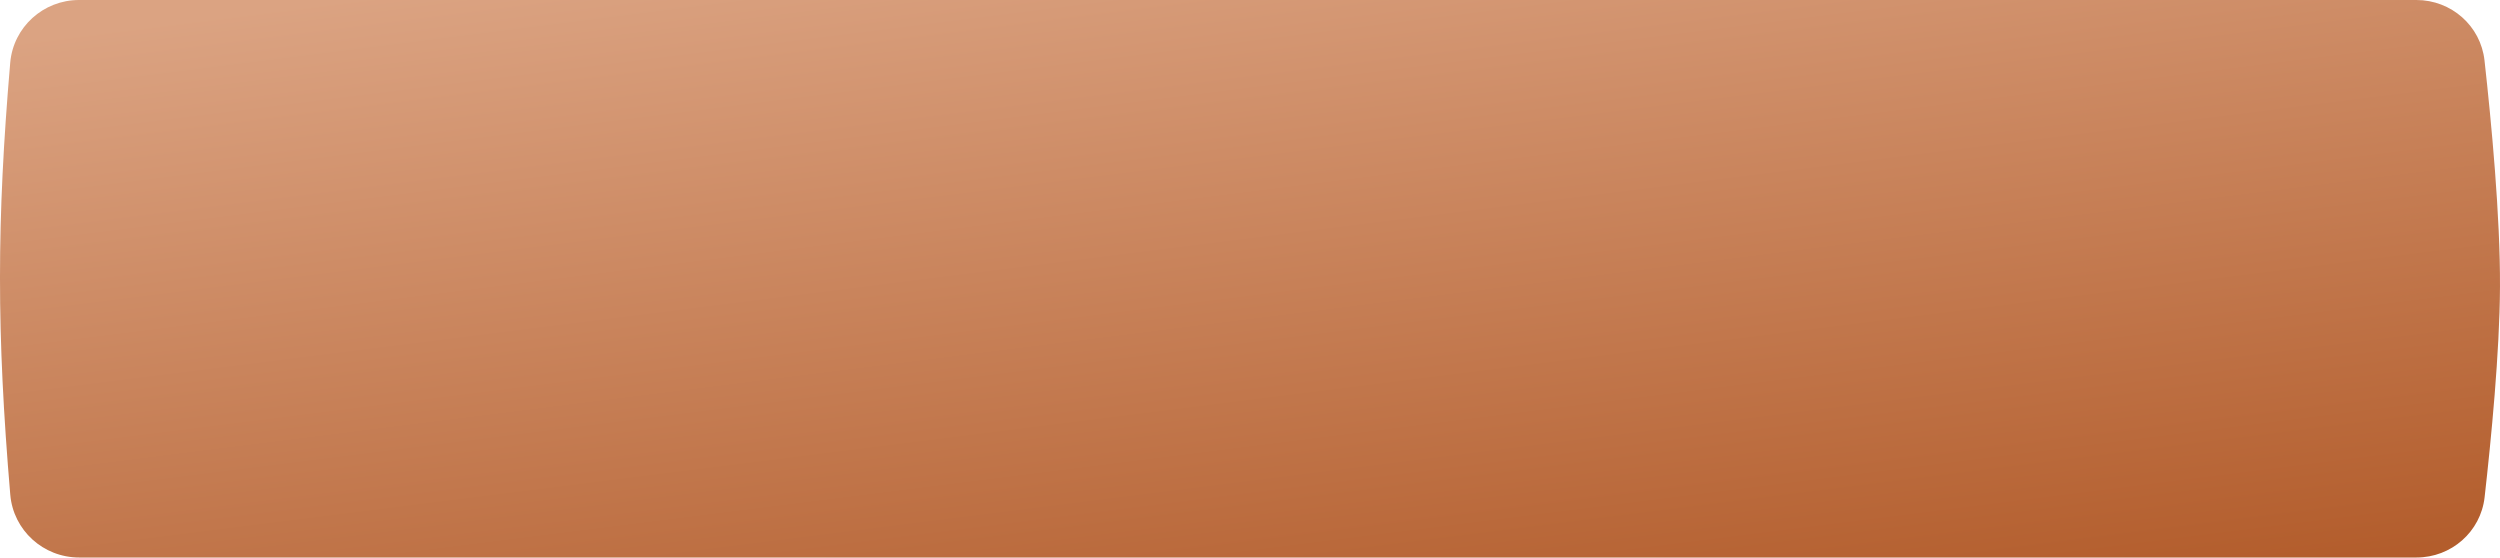 <?xml version="1.0" encoding="UTF-8"?> <svg xmlns="http://www.w3.org/2000/svg" width="1439" height="321" viewBox="0 0 1439 321" fill="none"> <path d="M5.883 36.13C7.638 15.627 24.912 0 45.49 0H1390.87C1410.92 0 1427.86 14.838 1430.08 34.77C1433.98 69.855 1439.19 124.503 1438.99 165.101C1438.82 202.71 1433.89 253.066 1430.14 286.216C1427.88 306.117 1410.96 320.9 1390.93 320.9H45.528C24.933 320.9 7.654 305.254 5.913 284.733C-1.994 191.573 -1.938 127.458 5.883 36.13Z" fill="url(#paint0_linear_0_9)"></path> <defs> <linearGradient id="paint0_linear_0_9" x1="801.603" y1="423.216" x2="739.787" y2="-68.851" gradientUnits="userSpaceOnUse"> <stop stop-color="#B05826"></stop> <stop offset="1" stop-color="#DBA382"></stop> </linearGradient> </defs> </svg> 